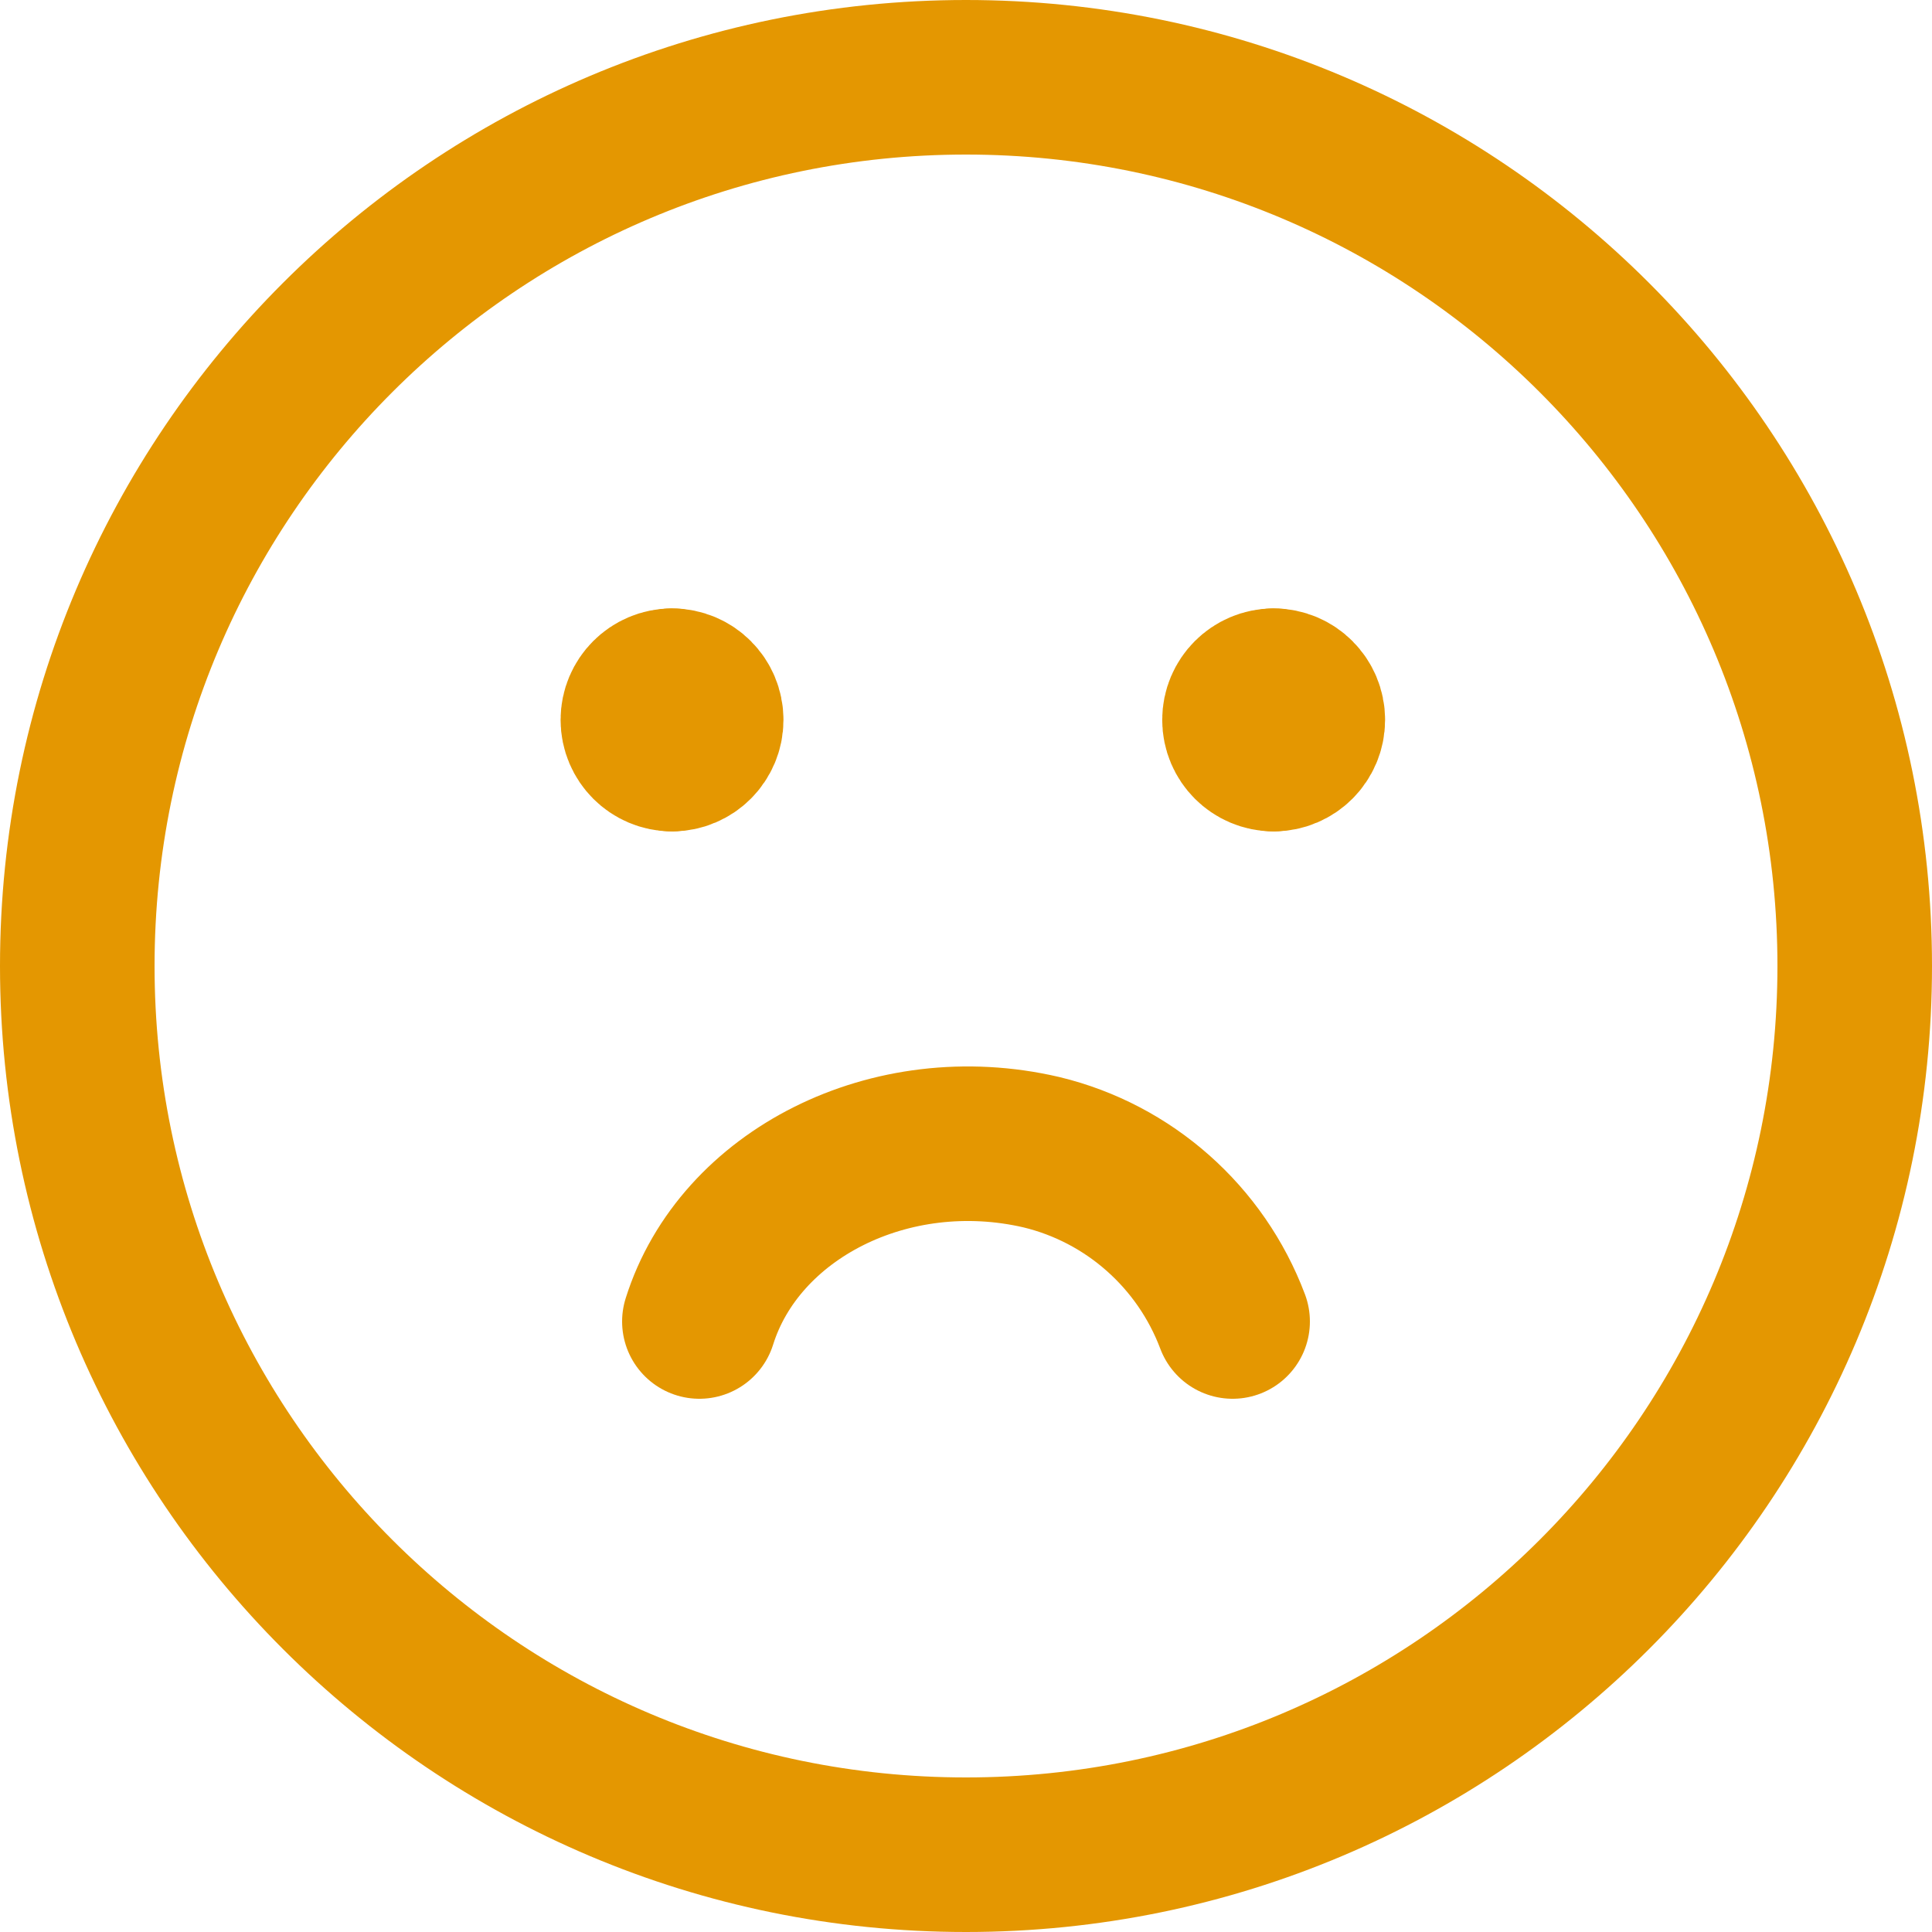 <svg width="25" height="25" viewBox="0 0 25 25" fill="none" xmlns="http://www.w3.org/2000/svg">
<path d="M12.5 24C18.851 24 24 18.851 24 12.5C24 6.149 18.851 1 12.5 1C6.149 1 1 6.149 1 12.5C1 18.851 6.149 24 12.5 24Z" stroke="#E49701" stroke-width="2" stroke-linecap="round" stroke-linejoin="round"/>
<path d="M9.05 17.1C9.565 15.458 11.522 14.454 13.478 14.91C14.611 15.184 15.538 16.005 15.95 17.1" stroke="#E49701" stroke-width="2" stroke-linecap="round" stroke-linejoin="round"/>
<path d="M8.696 9.758C8.452 9.758 8.254 9.56 8.254 9.315C8.254 9.071 8.452 8.873 8.696 8.873" stroke="#E49701" stroke-width="2" stroke-linecap="round" stroke-linejoin="round"/>
<path d="M8.696 9.758C8.94 9.758 9.138 9.56 9.138 9.315C9.138 9.071 8.94 8.873 8.696 8.873" stroke="#E49701" stroke-width="2" stroke-linecap="round" stroke-linejoin="round"/>
<path d="M16.481 9.758C16.237 9.758 16.039 9.56 16.039 9.315C16.039 9.071 16.237 8.873 16.481 8.873" stroke="#E49701" stroke-width="2" stroke-linecap="round" stroke-linejoin="round"/>
<path d="M16.481 9.758C16.725 9.758 16.923 9.56 16.923 9.315C16.923 9.071 16.725 8.873 16.481 8.873" stroke="#E49701" stroke-width="2" stroke-linecap="round" stroke-linejoin="round"/>
</svg>
